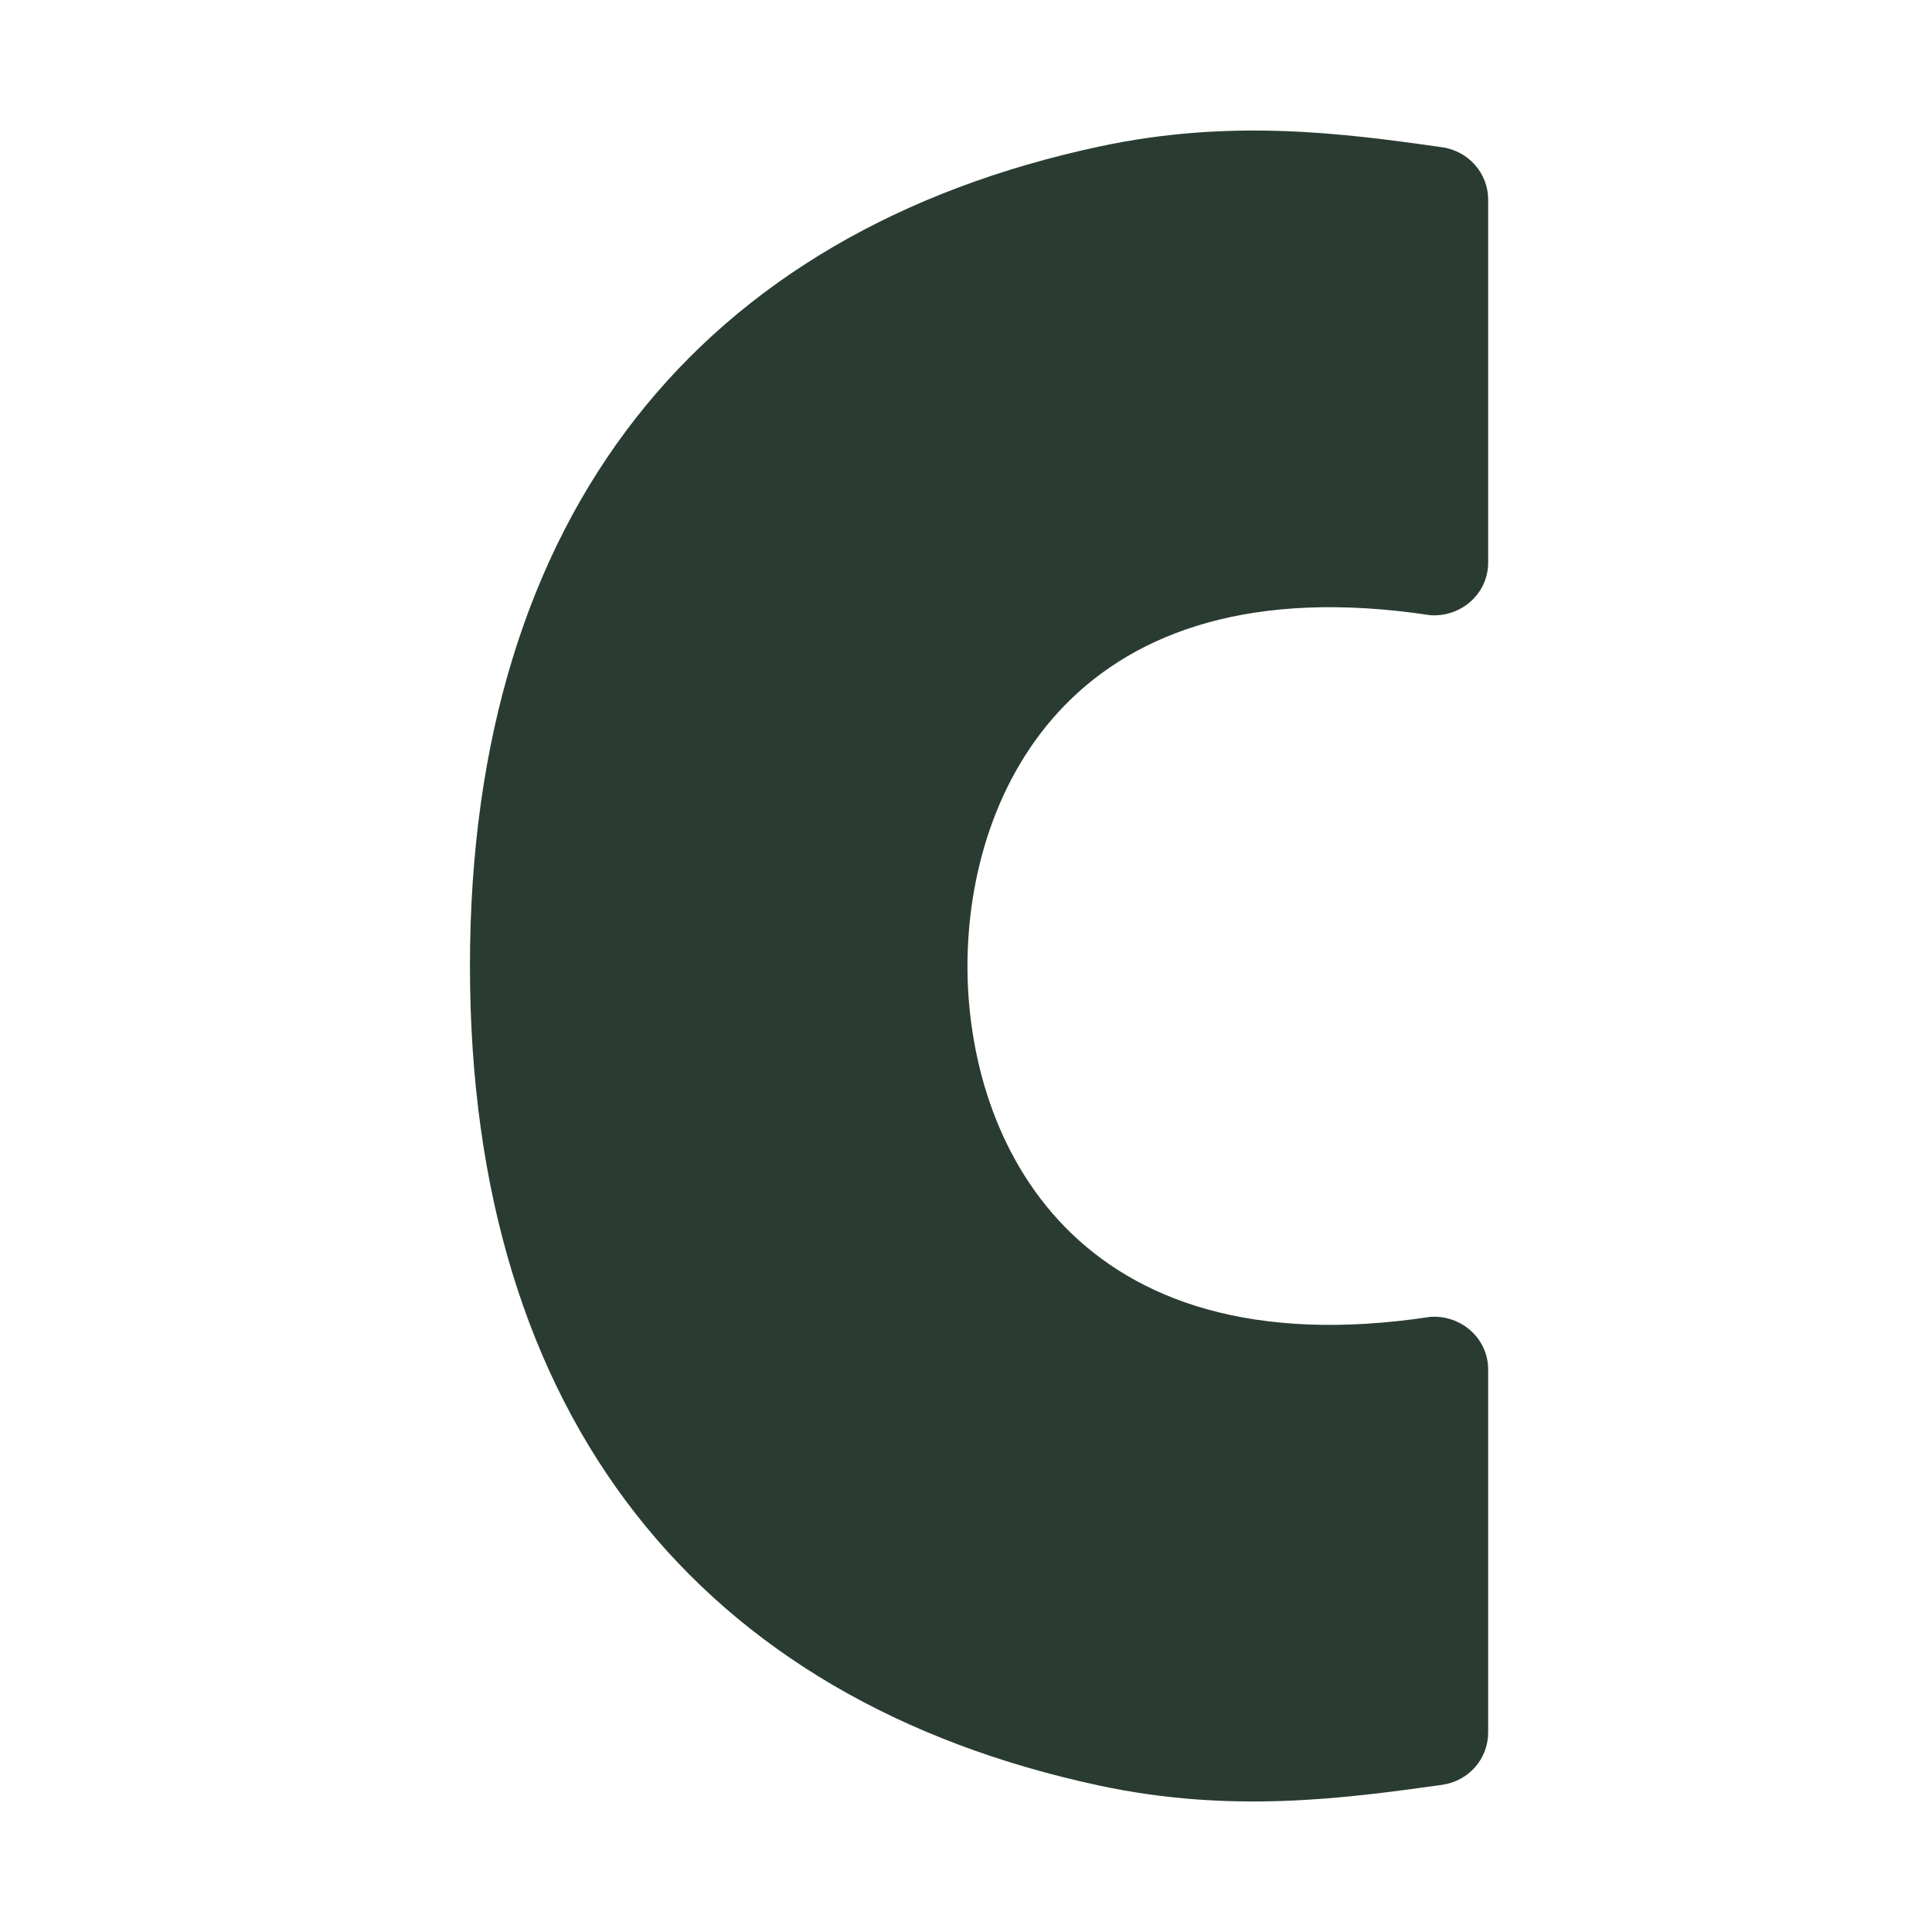 <svg width="74" height="74" viewBox="0 0 74 74" fill="none" xmlns="http://www.w3.org/2000/svg">
<path d="M37.056 37.002C37.056 43.675 41.113 52.51 54.783 50.439C55.974 50.358 57 51.27 57 52.455V66.358C57 67.371 56.251 68.221 55.235 68.363C51.407 68.9 47.125 69.463 42.118 68.394C26.88 65.138 18 54.338 18 37.002C18 19.665 26.88 8.865 42.118 5.61C47.125 4.54 51.407 5.093 55.235 5.64C56.251 5.782 57 6.642 57 7.645V21.549C57 22.733 55.974 23.645 54.783 23.564C41.113 21.493 37.056 30.328 37.056 37.002Z" fill="#2A3C32"/>
</svg>
